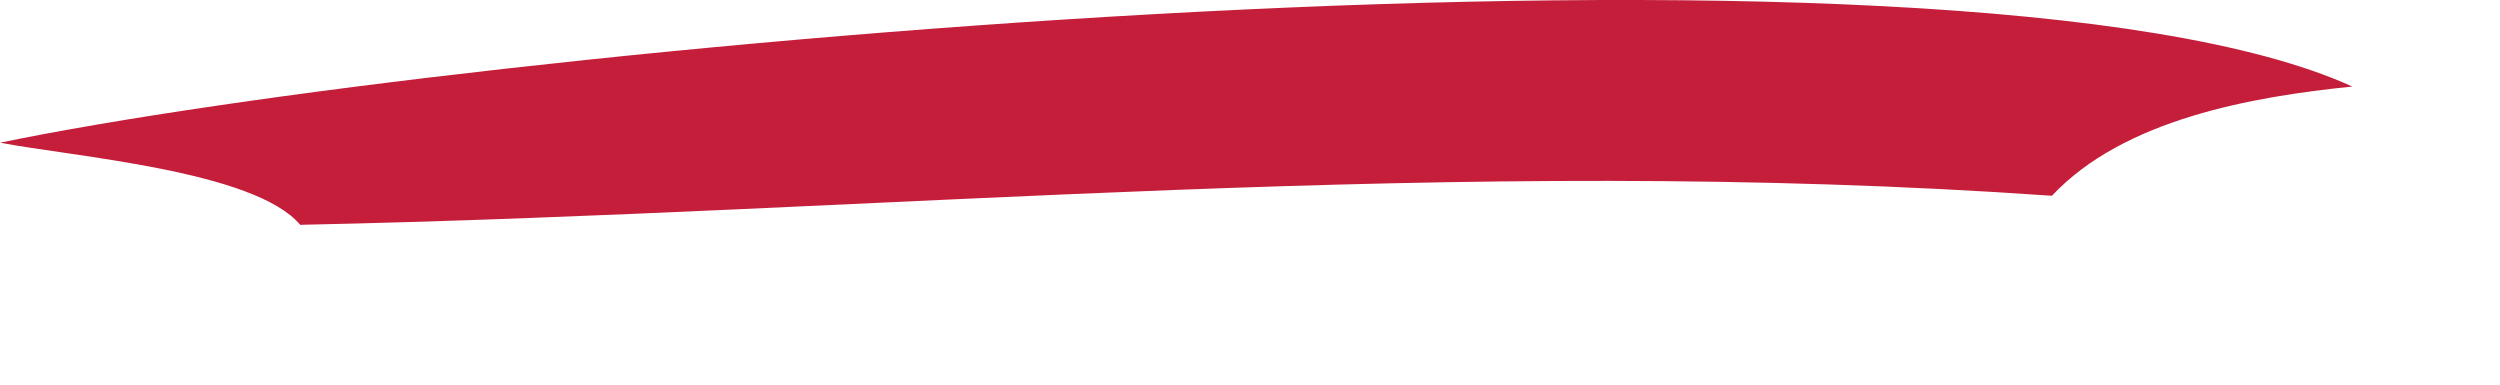<?xml version="1.0" encoding="utf-8"?>
<svg xmlns="http://www.w3.org/2000/svg" fill="none" height="100%" overflow="visible" preserveAspectRatio="none" style="display: block;" viewBox="0 0 13 2" width="100%">
<path d="M0 0.742C2.382 0.25 10.177 -0.485 12.232 0.45C11.71 0.503 11.043 0.62 10.67 1.018C7.564 0.8 4.644 1.105 1.561 1.169C1.324 0.887 0.38 0.815 0.001 0.742H0Z" fill="#C41E3A" id="Vector"/>
</svg>